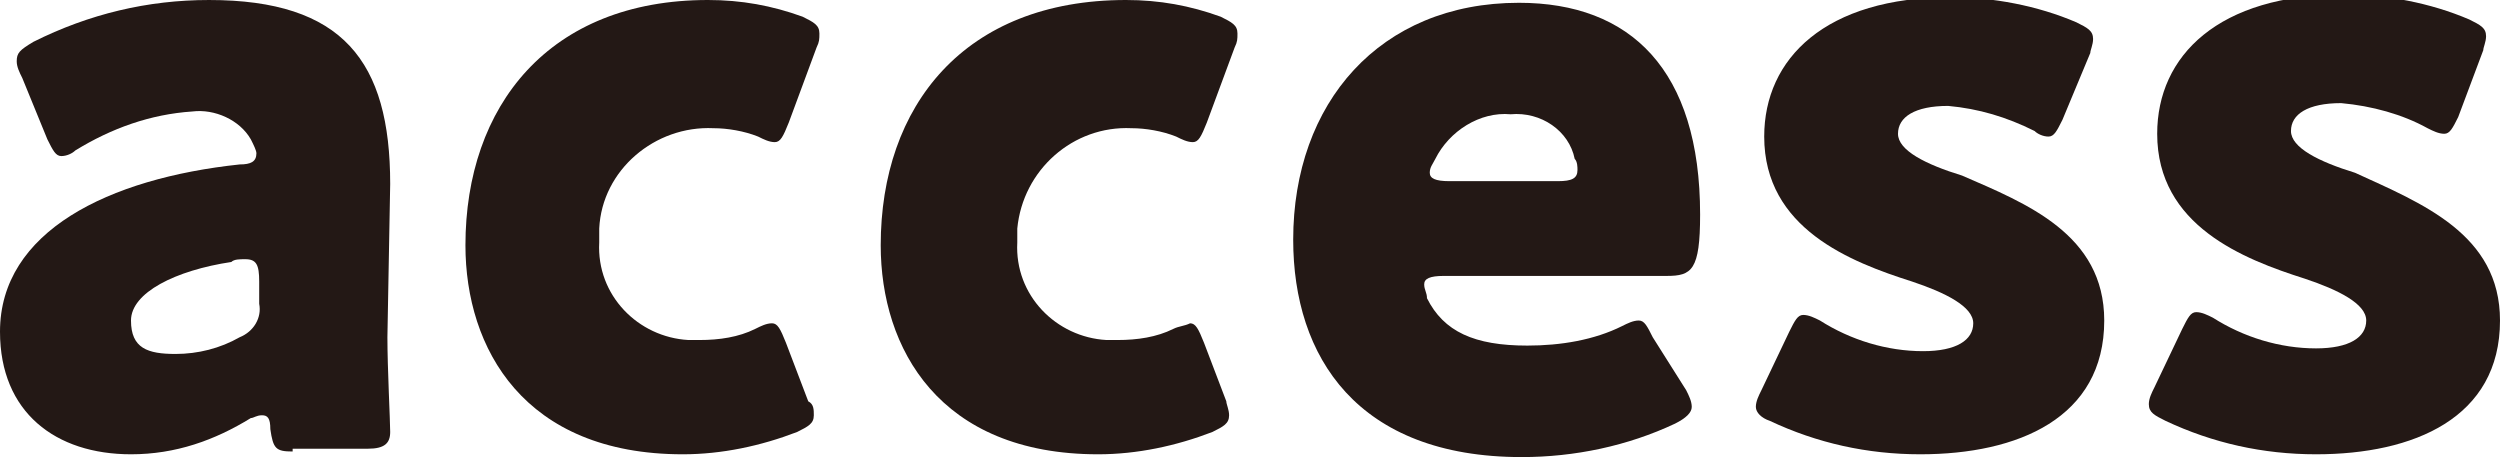 <?xml version="1.0" encoding="utf-8"?>
<!-- Generator: Adobe Illustrator 24.0.2, SVG Export Plug-In . SVG Version: 6.00 Build 0)  -->
<svg version="1.1" id="レイヤー_1" xmlns="http://www.w3.org/2000/svg" xmlns:xlink="http://www.w3.org/1999/xlink" x="0px"
	 y="0px" width="89.7px" height="16.4px" viewBox="0 0 89.7 16.4" style="enable-background:new 0 0 89.7 16.4;"
	 xml:space="preserve">
<style type="text/css">
	.st0{fill:#231815;}
</style>
<title>access</title>
<g id="レイヤー_2_1_">
	<g id="デザイン">
		<g>
			<path class="st0" d="M10.5,16.2c-0.6,0-0.7-0.1-0.8-0.8c0-0.4-0.1-0.5-0.3-0.5c-0.2,0-0.3,0.1-0.4,0.1c-1.3,0.8-2.7,1.3-4.3,1.3
				C2,16.3,0,14.8,0,11.9c0-3.6,3.9-5.5,8.6-6c0.4,0,0.6-0.1,0.6-0.4C9.2,5.4,9.1,5.2,9,5C8.6,4.3,7.7,3.9,6.9,4
				C5.4,4.1,4,4.6,2.7,5.4C2.6,5.5,2.4,5.6,2.2,5.6C2,5.6,1.9,5.4,1.7,5L0.8,2.8C0.7,2.6,0.6,2.4,0.6,2.2c0-0.3,0.1-0.4,0.6-0.7
				c2-1,4.1-1.5,6.3-1.5C12.3,0,14,2.2,14,6.6l-0.1,5.5c0,1.1,0.1,3,0.1,3.4s-0.2,0.6-0.8,0.6H10.5z M8.8,9.3c-0.2,0-0.4,0-0.5,0.1
				c-2,0.3-3.6,1.1-3.6,2.1s0.6,1.2,1.6,1.2c0.8,0,1.6-0.2,2.3-0.6c0.5-0.2,0.8-0.7,0.7-1.2v-0.8C9.3,9.5,9.2,9.3,8.8,9.3z"/>
			<path class="st0" d="M29.2,14.9c0,0.3-0.2,0.4-0.6,0.6c-1.3,0.5-2.7,0.8-4.1,0.8c-5.7,0-7.8-3.8-7.8-7.5c0-5,3-8.8,8.7-8.8
				c1.2,0,2.3,0.2,3.4,0.6c0.4,0.2,0.6,0.3,0.6,0.6c0,0.2,0,0.3-0.1,0.5l-1,2.7c-0.2,0.5-0.3,0.7-0.5,0.7c-0.2,0-0.4-0.1-0.6-0.2
				c-0.5-0.2-1.1-0.3-1.6-0.3c-2.1-0.1-4,1.5-4.1,3.6c0,0.2,0,0.3,0,0.5c-0.1,1.9,1.4,3.4,3.2,3.5c0.1,0,0.2,0,0.4,0
				c0.7,0,1.4-0.1,2-0.4c0.2-0.1,0.4-0.2,0.6-0.2c0.2,0,0.3,0.2,0.5,0.7l0.8,2.1C29.2,14.5,29.2,14.7,29.2,14.9z"/>
			<path class="st0" d="M44.1,14.9c0,0.3-0.2,0.4-0.6,0.6c-1.3,0.5-2.7,0.8-4.1,0.8c-5.7,0-7.8-3.8-7.8-7.5c0-5,3-8.8,8.8-8.8
				c1.2,0,2.3,0.2,3.4,0.6c0.4,0.2,0.6,0.3,0.6,0.6c0,0.2,0,0.3-0.1,0.5l-1,2.7c-0.2,0.5-0.3,0.7-0.5,0.7c-0.2,0-0.4-0.1-0.6-0.2
				c-0.5-0.2-1.1-0.3-1.6-0.3c-2.1-0.1-3.9,1.5-4.1,3.6c0,0.2,0,0.3,0,0.5c-0.1,1.9,1.4,3.4,3.2,3.5c0.1,0,0.2,0,0.4,0
				c0.7,0,1.4-0.1,2-0.4c0.2-0.1,0.4-0.1,0.6-0.2c0.2,0,0.3,0.2,0.5,0.7l0.8,2.1C44,14.5,44.1,14.7,44.1,14.9z"/>
			<path class="st0" d="M60.5,14c0.1,0.2,0.2,0.4,0.2,0.6c0,0.2-0.2,0.4-0.6,0.6c-1.7,0.8-3.6,1.2-5.5,1.2c-5.9,0-8.2-3.6-8.2-7.8
				c0-4.9,3.1-8.5,8.1-8.5c4,0,6.5,2.4,6.5,7.6c0,2-0.3,2.2-1.2,2.2h-8c-0.5,0-0.7,0.1-0.7,0.3c0,0.2,0.1,0.3,0.1,0.5
				c0.6,1.2,1.7,1.7,3.6,1.7c1.2,0,2.4-0.2,3.4-0.7c0.2-0.1,0.4-0.2,0.6-0.2c0.2,0,0.3,0.2,0.5,0.6L60.5,14z M56.6,6.1
				c0-0.1,0-0.3-0.1-0.4c-0.2-1-1.2-1.7-2.3-1.6C53.1,4,52,4.7,51.5,5.7c-0.1,0.2-0.2,0.3-0.2,0.5c0,0.2,0.2,0.3,0.7,0.3h3.9
				C56.4,6.5,56.6,6.4,56.6,6.1z"/>
			<path class="st0" d="M75.5,11.5c0,3.5-3.1,4.8-6.6,4.8c-1.9,0-3.7-0.4-5.4-1.2C63.2,15,63,14.8,63,14.6c0-0.2,0.1-0.4,0.2-0.6
				l1-2.1c0.2-0.4,0.3-0.6,0.5-0.6c0.2,0,0.4,0.1,0.6,0.2c1.1,0.7,2.4,1.1,3.7,1.1c1.2,0,1.8-0.4,1.8-1s-1-1.1-2.2-1.5
				c-2.2-0.7-5.3-1.9-5.3-5.2c0-2.8,2.2-5,6.7-5c1.5,0,3.1,0.3,4.5,0.9c0.4,0.2,0.6,0.3,0.6,0.6c0,0.2-0.1,0.4-0.1,0.5l-1,2.4
				c-0.2,0.4-0.3,0.6-0.5,0.6c-0.2,0-0.4-0.1-0.5-0.2c-1-0.5-2-0.8-3.1-0.9c-1.2,0-1.8,0.4-1.8,1s1,1.1,2.3,1.5
				C72.7,7.3,75.5,8.4,75.5,11.5z"/>
			<path class="st0" d="M89.7,11.5c0,3.5-3.1,4.8-6.6,4.8c-1.9,0-3.7-0.4-5.4-1.2c-0.4-0.2-0.6-0.3-0.6-0.6c0-0.2,0.1-0.4,0.2-0.6
				l1-2.1c0.2-0.4,0.3-0.6,0.5-0.6c0.2,0,0.4,0.1,0.6,0.2c1.1,0.7,2.4,1.1,3.7,1.1c1.2,0,1.8-0.4,1.8-1c0-0.6-1-1.1-2.2-1.5
				c-2.2-0.7-5.3-1.9-5.3-5.2c0-2.8,2.2-5,6.7-5c1.5,0,3.1,0.3,4.5,0.9c0.4,0.2,0.6,0.3,0.6,0.6c0,0.2-0.1,0.4-0.1,0.5l-0.9,2.4
				c-0.2,0.4-0.3,0.6-0.5,0.6c-0.2,0-0.4-0.1-0.6-0.2c-0.9-0.5-2-0.8-3.1-0.9c-1.2,0-1.8,0.4-1.8,1s1,1.1,2.3,1.5
				C86.9,7.3,89.7,8.4,89.7,11.5z"/>
		</g>
	</g>
</g>
</svg>

